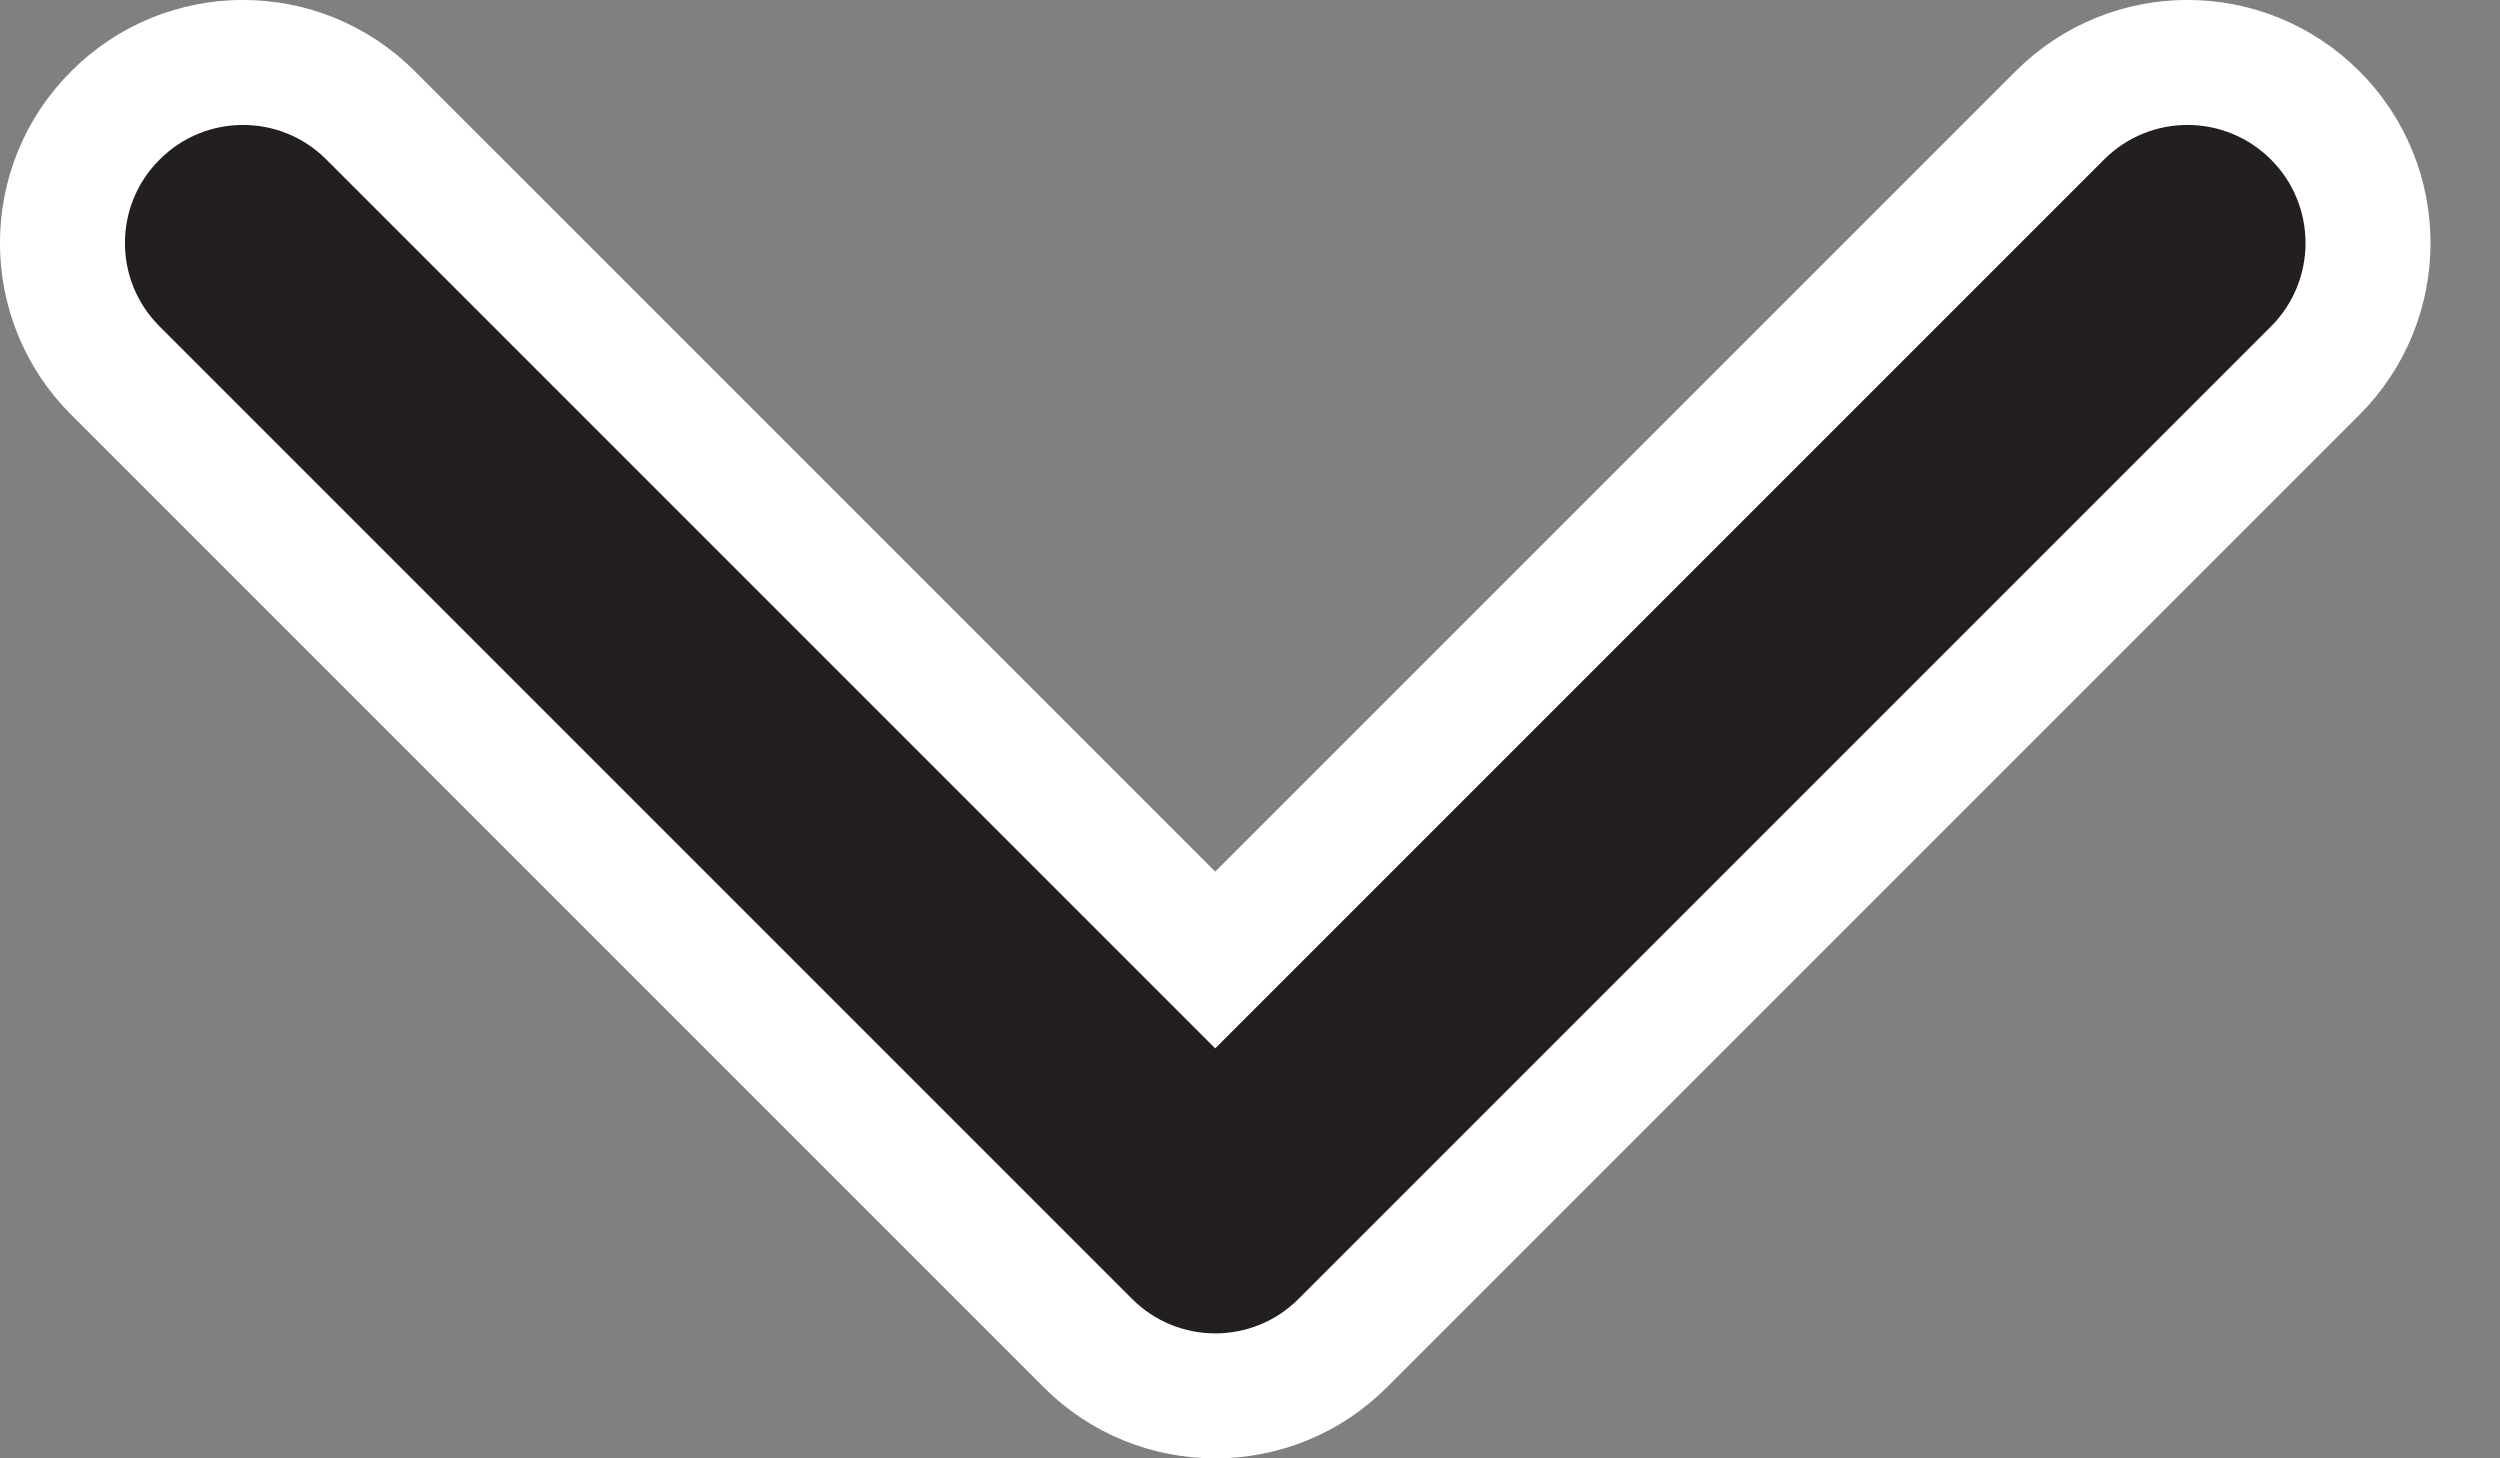 <svg width="12" height="7" viewBox="0 0 12 7" fill="none" xmlns="http://www.w3.org/2000/svg">
<rect x="0" y="0" width="12" height="7" fill="#808080" stroke="none"/>
<path d="M5.621 4.396L5.833 4.608L6.045 4.396L9.887 0.554C10.226 0.215 10.774 0.215 11.113 0.554C11.451 0.892 11.451 1.441 11.113 1.779L6.446 6.446C6.108 6.785 5.559 6.785 5.221 6.446L0.554 1.779C0.215 1.441 0.215 0.892 0.554 0.554C0.892 0.215 1.441 0.215 1.779 0.554L5.621 4.396Z" fill="#231F20" stroke="white" stroke-width="0.6"/>
</svg>
